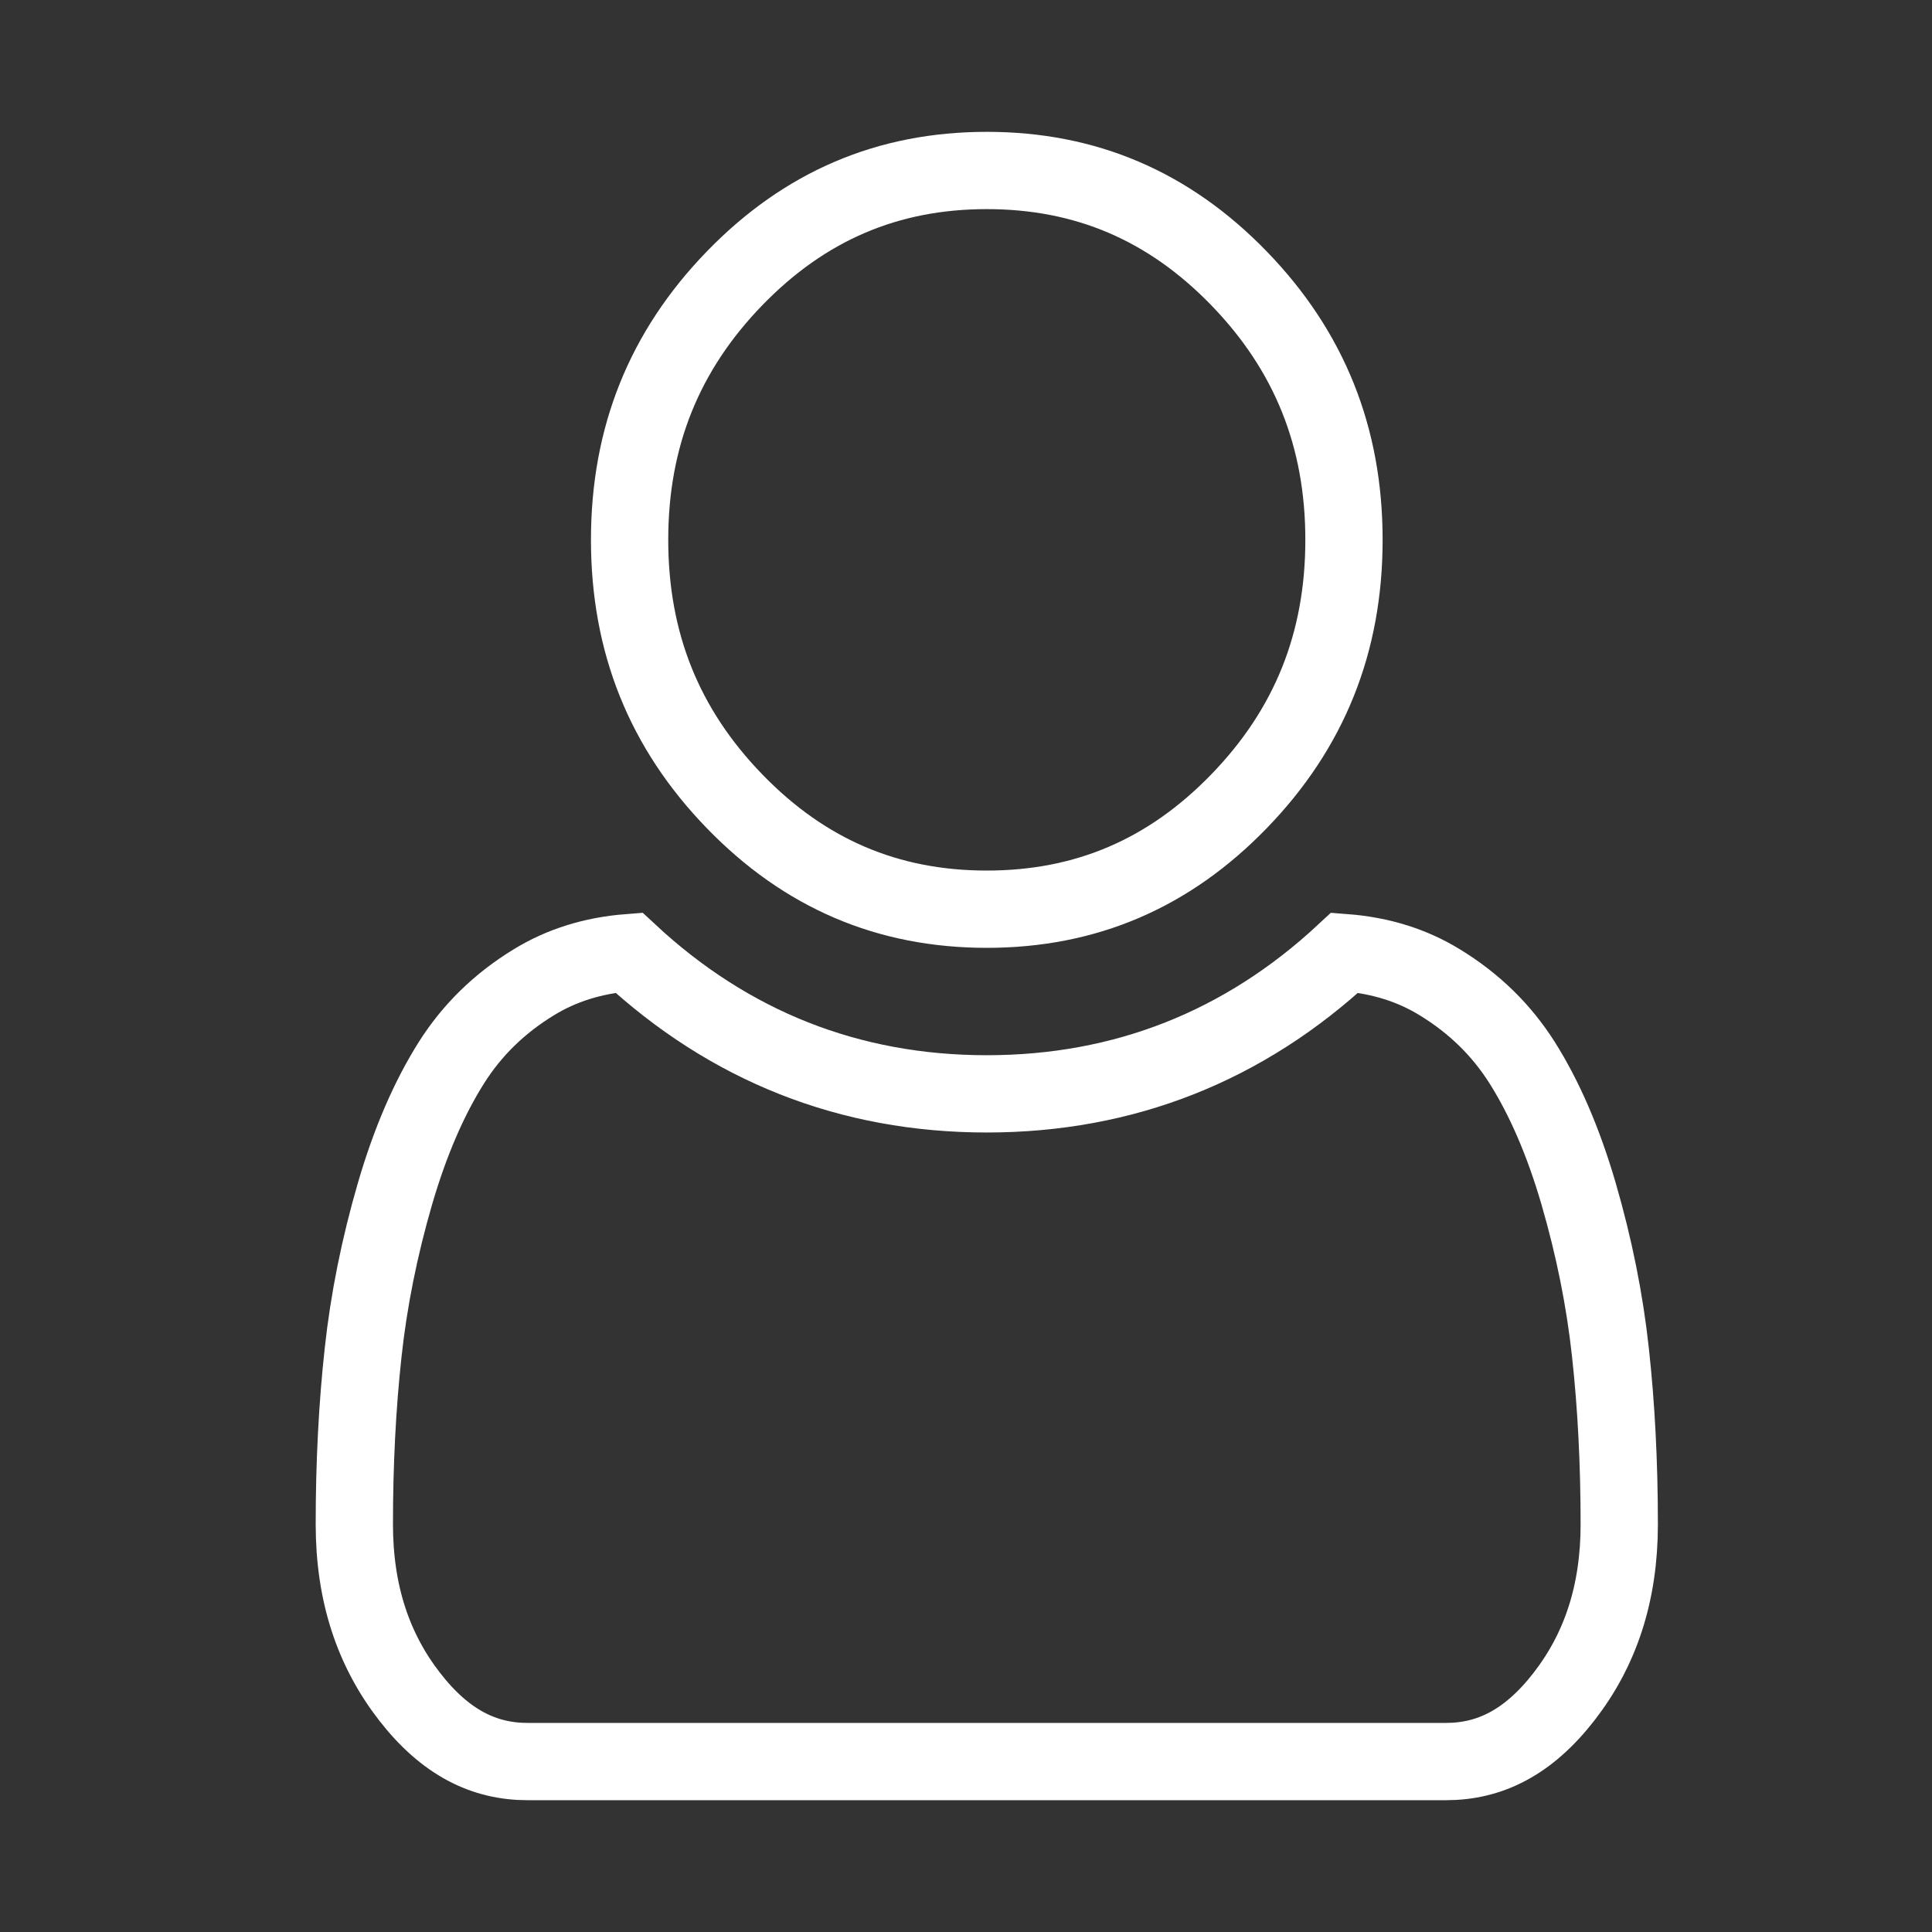 <svg width="50" height="50" viewBox="0 0 50 50" fill="none" xmlns="http://www.w3.org/2000/svg">
<rect x="0" y="0" width="50" height="50" fill="#333333" stroke="none"/>
<path d="M41.906 39.448C41.906 41.237 41.417 42.697 40.478 43.906C39.548 45.105 38.546 45.589 37.421 45.589H13.655C12.53 45.589 11.528 45.105 10.598 43.906C9.66 42.697 9.17 41.237 9.17 39.448C9.17 37.868 9.246 36.386 9.398 35C9.545 33.646 9.82 32.276 10.223 30.891C10.62 29.53 11.111 28.409 11.681 27.505C12.215 26.66 12.922 25.965 13.824 25.416C14.526 24.988 15.334 24.727 16.274 24.654C18.879 27.078 21.988 28.309 25.538 28.309C29.088 28.309 32.197 27.078 34.802 24.654C35.742 24.727 36.55 24.988 37.252 25.416C38.154 25.965 38.861 26.66 39.395 27.505C39.965 28.409 40.456 29.53 40.853 30.891C41.256 32.276 41.531 33.646 41.678 35C41.83 36.386 41.906 37.868 41.906 39.448ZM34.782 13.971C34.782 16.631 33.887 18.858 32.068 20.735C30.25 22.612 28.1 23.53 25.538 23.53C22.977 23.53 20.826 22.612 19.008 20.735C17.189 18.858 16.294 16.631 16.294 13.971C16.294 11.311 17.189 9.084 19.008 7.206C20.826 5.33 22.977 4.412 25.538 4.412C28.1 4.412 30.25 5.33 32.068 7.206C33.887 9.084 34.782 11.311 34.782 13.971Z" stroke="white" stroke-width="2"/>
</svg>
